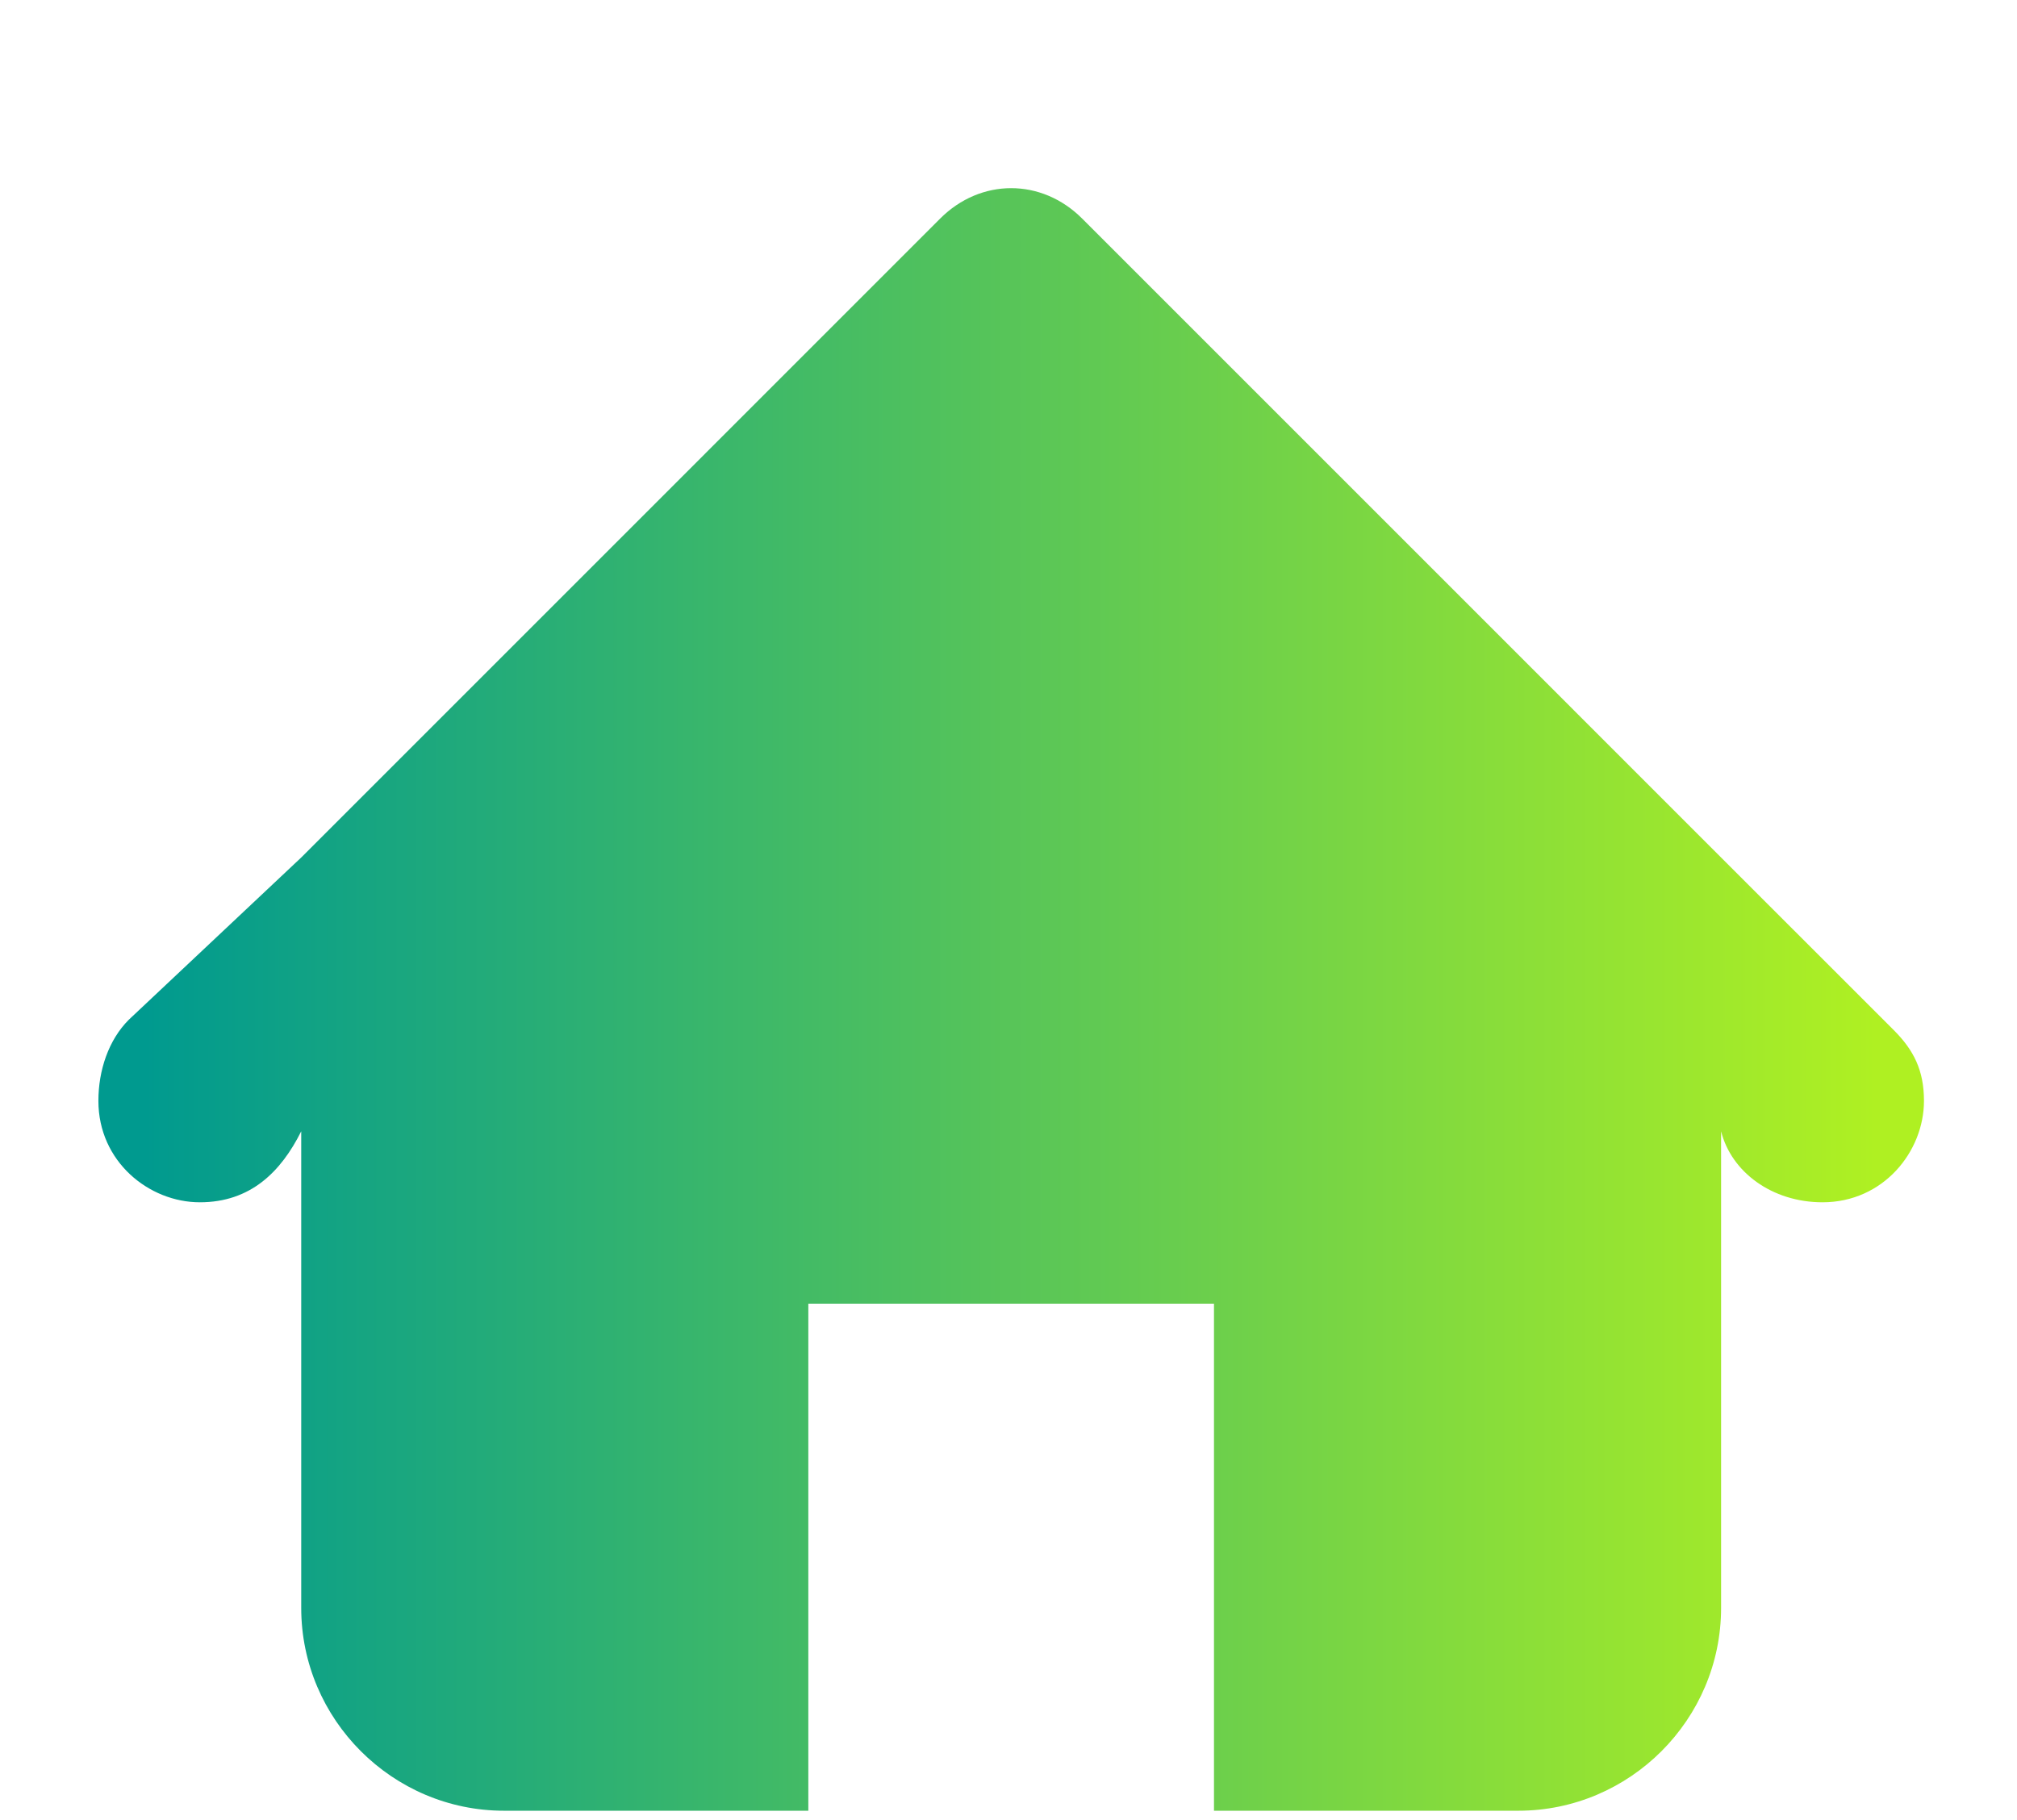 <svg width="41" height="37" viewBox="0 0 41 37" fill="none" xmlns="http://www.w3.org/2000/svg">
<g filter="url(#filter0_di_465_1502)">
<path d="M38.49 18.111L34.985 14.607L27.976 7.597L21.997 1.618C21.173 0.794 19.936 0.794 19.111 1.618L13.133 7.597L6.123 14.607L2.618 17.905C2.206 18.317 2 18.936 2 19.554C2 20.791 3.031 21.616 4.062 21.616C5.092 21.616 5.711 20.997 6.123 20.173V29.862C6.123 32.13 7.979 33.985 10.246 33.985H16.431V23.677H24.677V33.985H30.862C33.13 33.985 34.985 32.13 34.985 29.862V20.173C35.192 20.997 36.016 21.616 37.047 21.616C38.284 21.616 39.109 20.585 39.109 19.554C39.109 18.936 38.903 18.523 38.49 18.111Z" fill="url(#paint0_linear_465_1502)"/>
</g>
<defs>
<filter id="filter0_di_465_1502" x="0.117" y="0.058" width="40.875" height="36.75" filterUnits="userSpaceOnUse" color-interpolation-filters="sRGB">
<feFlood flood-opacity="0" result="BackgroundImageFix"/>
<feColorMatrix in="SourceAlpha" type="matrix" values="0 0 0 0 0 0 0 0 0 0 0 0 0 0 0 0 0 0 127 0" result="hardAlpha"/>
<feOffset dy="0.942"/>
<feGaussianBlur stdDeviation="0.942"/>
<feComposite in2="hardAlpha" operator="out"/>
<feColorMatrix type="matrix" values="0 0 0 0 0 0 0 0 0 0 0 0 0 0 0 0 0 0 0.25 0"/>
<feBlend mode="normal" in2="BackgroundImageFix" result="effect1_dropShadow_465_1502"/>
<feBlend mode="normal" in="SourceGraphic" in2="effect1_dropShadow_465_1502" result="shape"/>
<feColorMatrix in="SourceAlpha" type="matrix" values="0 0 0 0 0 0 0 0 0 0 0 0 0 0 0 0 0 0 127 0" result="hardAlpha"/>
<feOffset dy="1.883"/>
<feGaussianBlur stdDeviation="0.942"/>
<feComposite in2="hardAlpha" operator="arithmetic" k2="-1" k3="1"/>
<feColorMatrix type="matrix" values="0 0 0 0 0 0 0 0 0 0 0 0 0 0 0 0 0 0 0.25 0"/>
<feBlend mode="normal" in2="shape" result="effect2_innerShadow_465_1502"/>
</filter>
<linearGradient id="paint0_linear_465_1502" x1="2" y1="17.493" x2="39.109" y2="17.493" gradientUnits="userSpaceOnUse">
<stop offset="0.025" stop-color="#009A8F"/>
<stop offset="0.974" stop-color="#AFF022"/>
</linearGradient>
</defs>
</svg>
